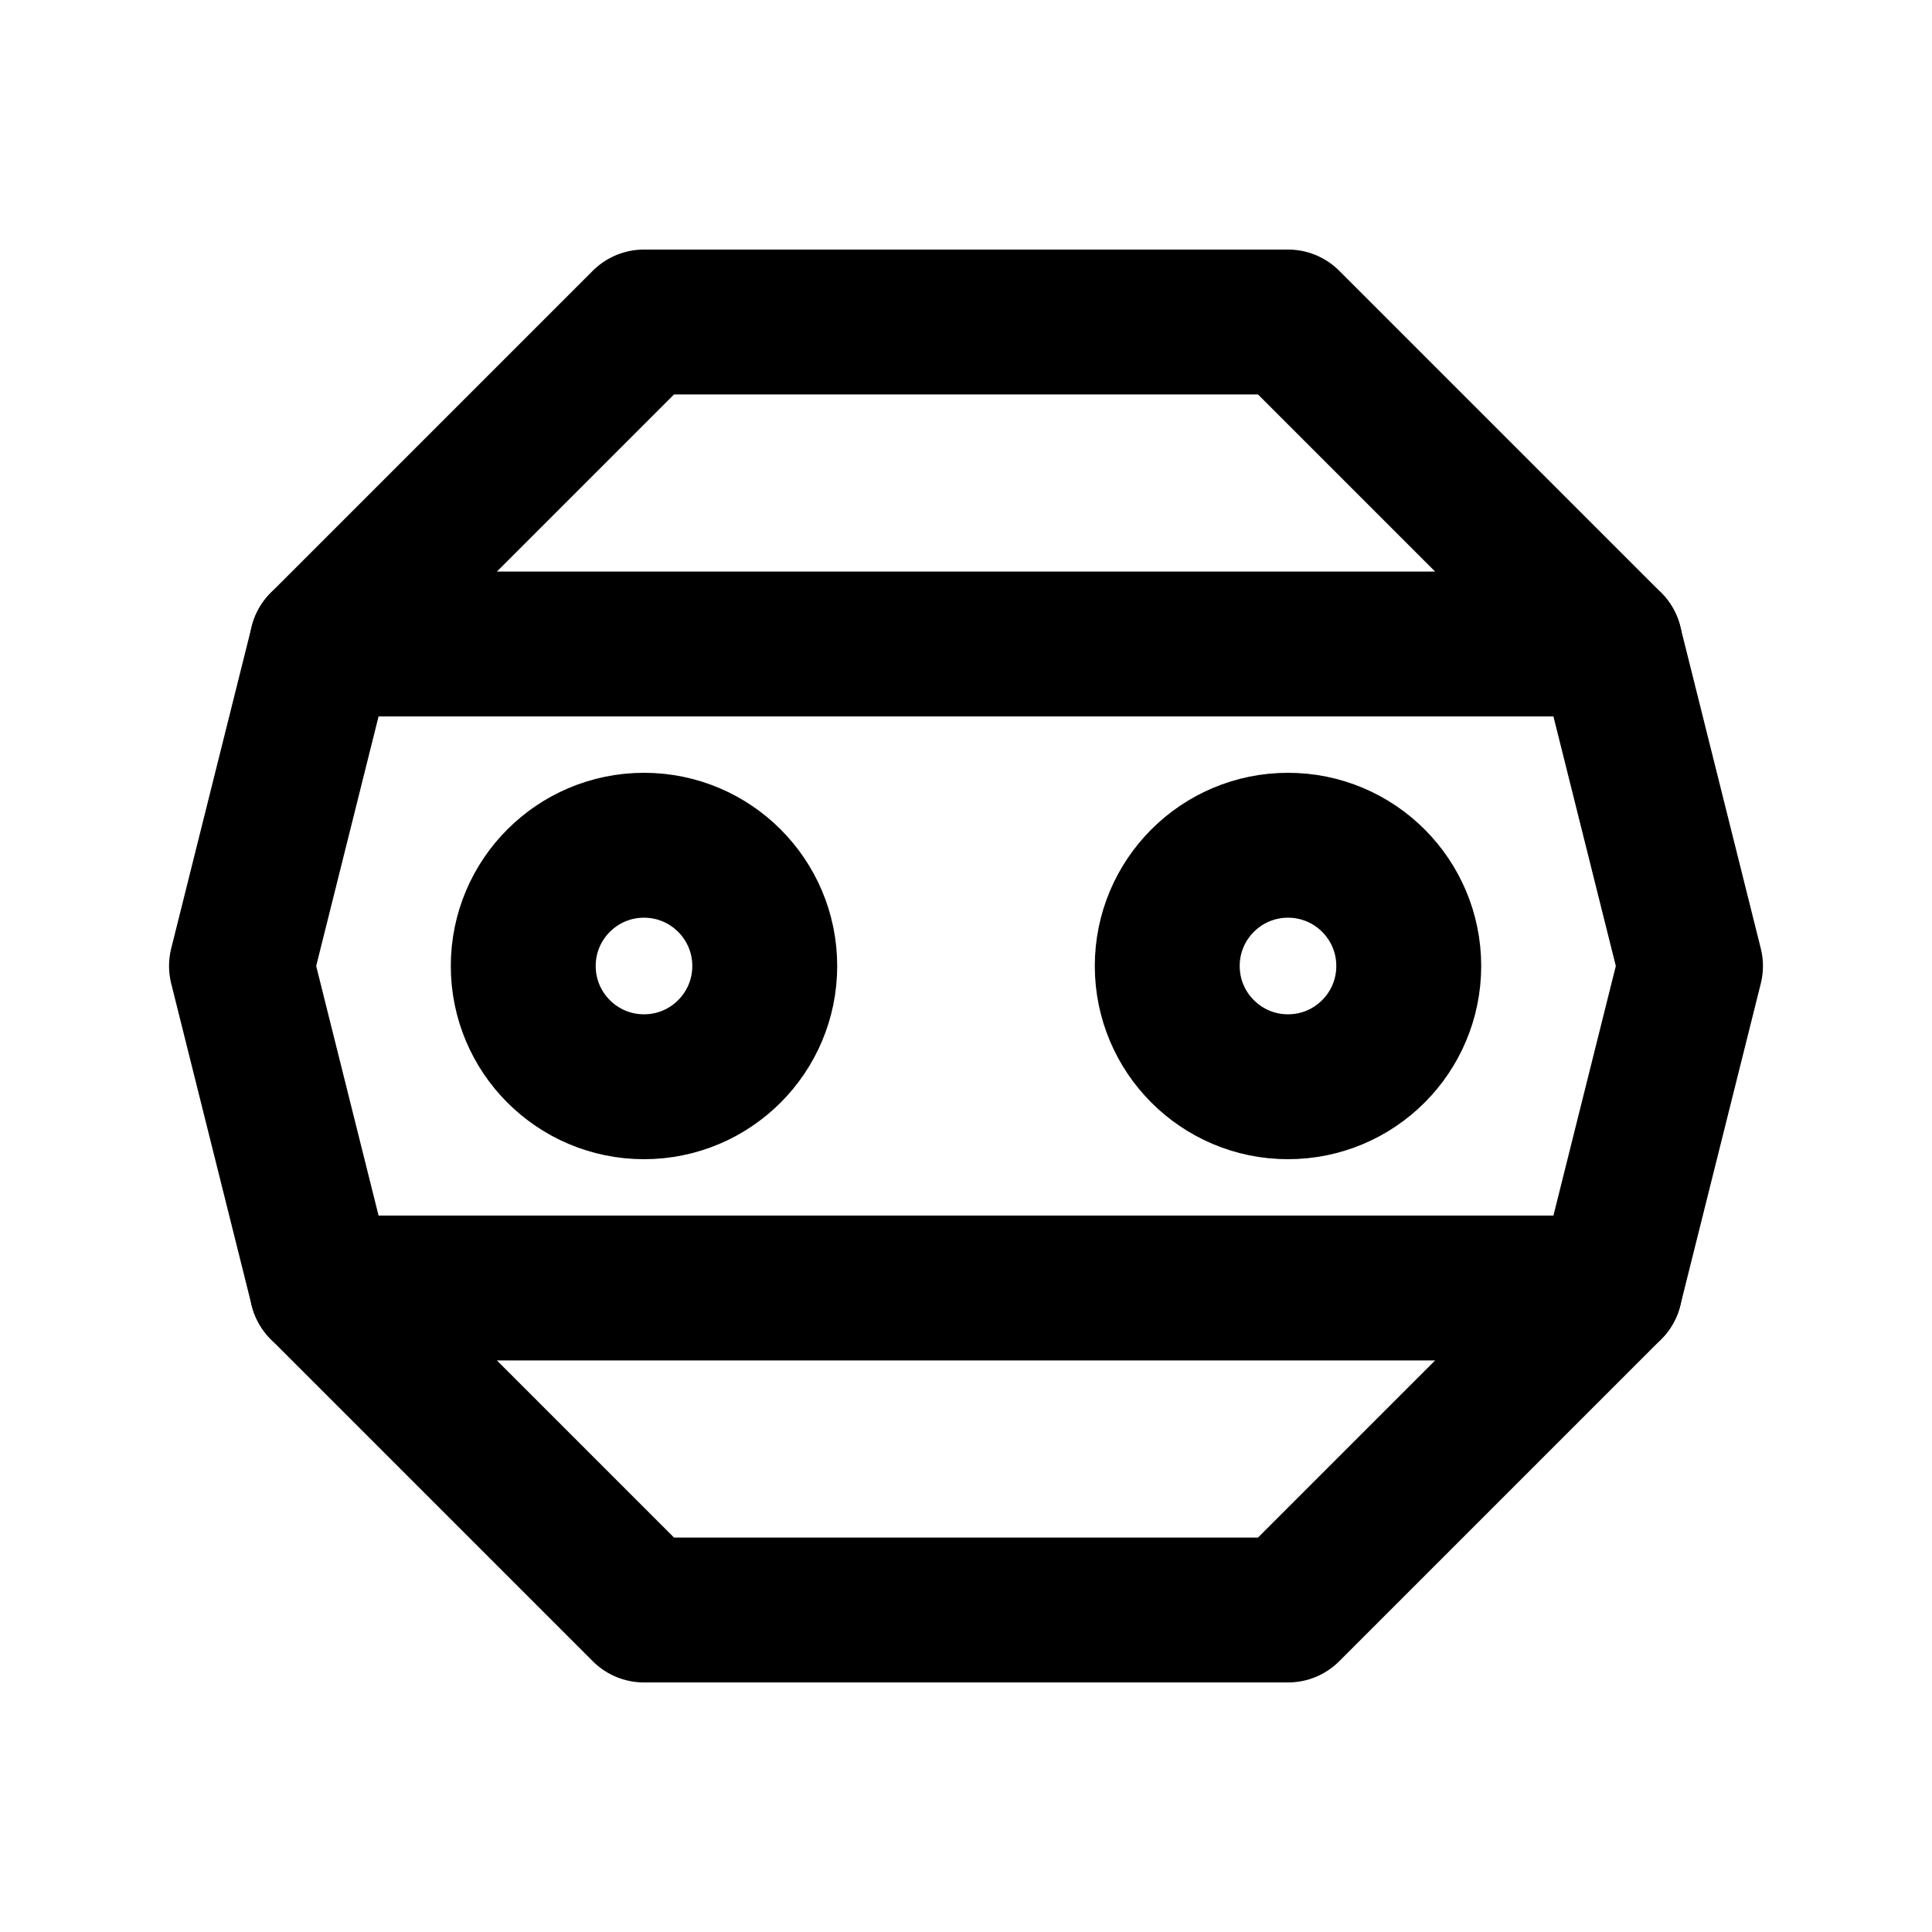<svg xmlns="http://www.w3.org/2000/svg" stroke-linejoin="round" stroke-linecap="round" stroke-width="1.8" stroke="#000" fill="none" viewBox="0 0 24 24" height="48" width="48">
  <path d="M4 8L3 12L4 16"></path>
  <path d="M20 8L21 12L20 16"></path>
  <path d="M4 8H20L16 4H8L4 8Z"></path>
  <path d="M4 16H20L16 20H8L4 16Z"></path>
  <circle r="1.5" cy="12" cx="8"></circle>
  <circle r="1.5" cy="12" cx="16"></circle>
</svg>
